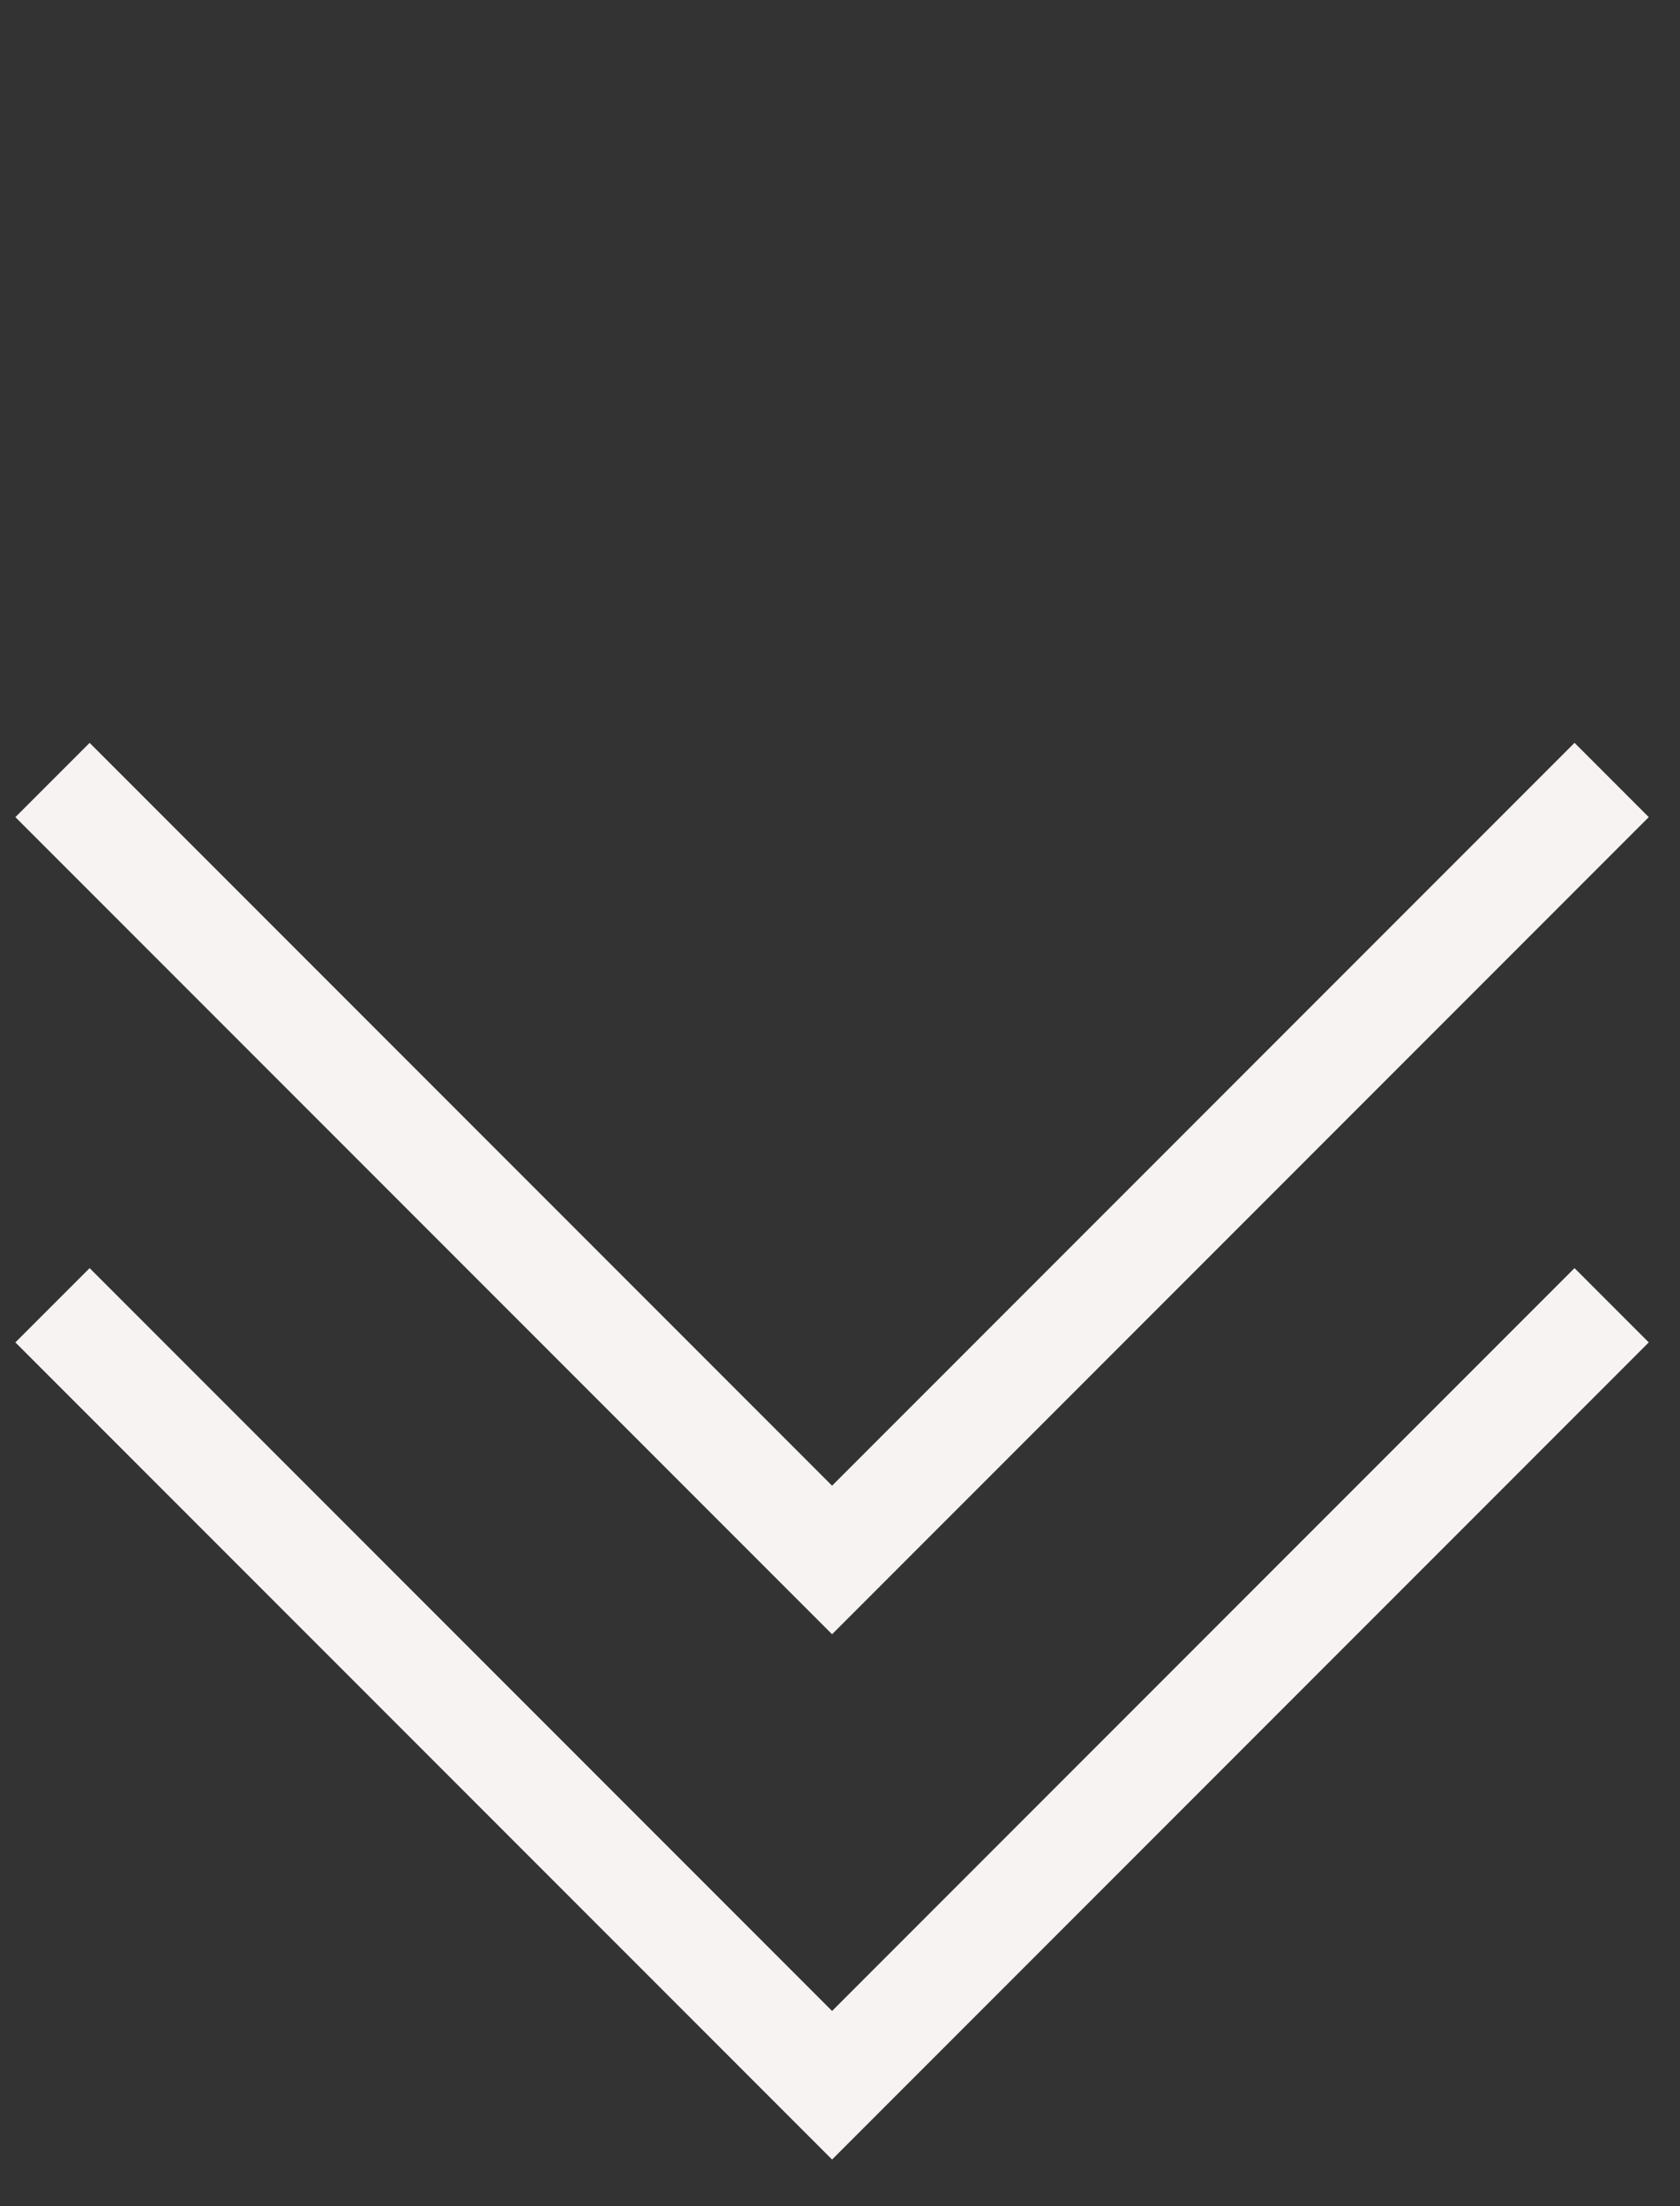 <svg width="32" height="42" viewBox="0 0 32 42" fill="none" xmlns="http://www.w3.org/2000/svg">
<rect x="0" y="0" width="32" height="42" fill="#333333" stroke="none"/>
<path d="M30.698 24.849L15.849 39.698L1 24.849" stroke="#F6F3F2" stroke-width="2"/>
<path d="M30.698 14.849L15.849 29.698L1 14.849" stroke="#F6F3F2" stroke-width="2"/>
</svg>

